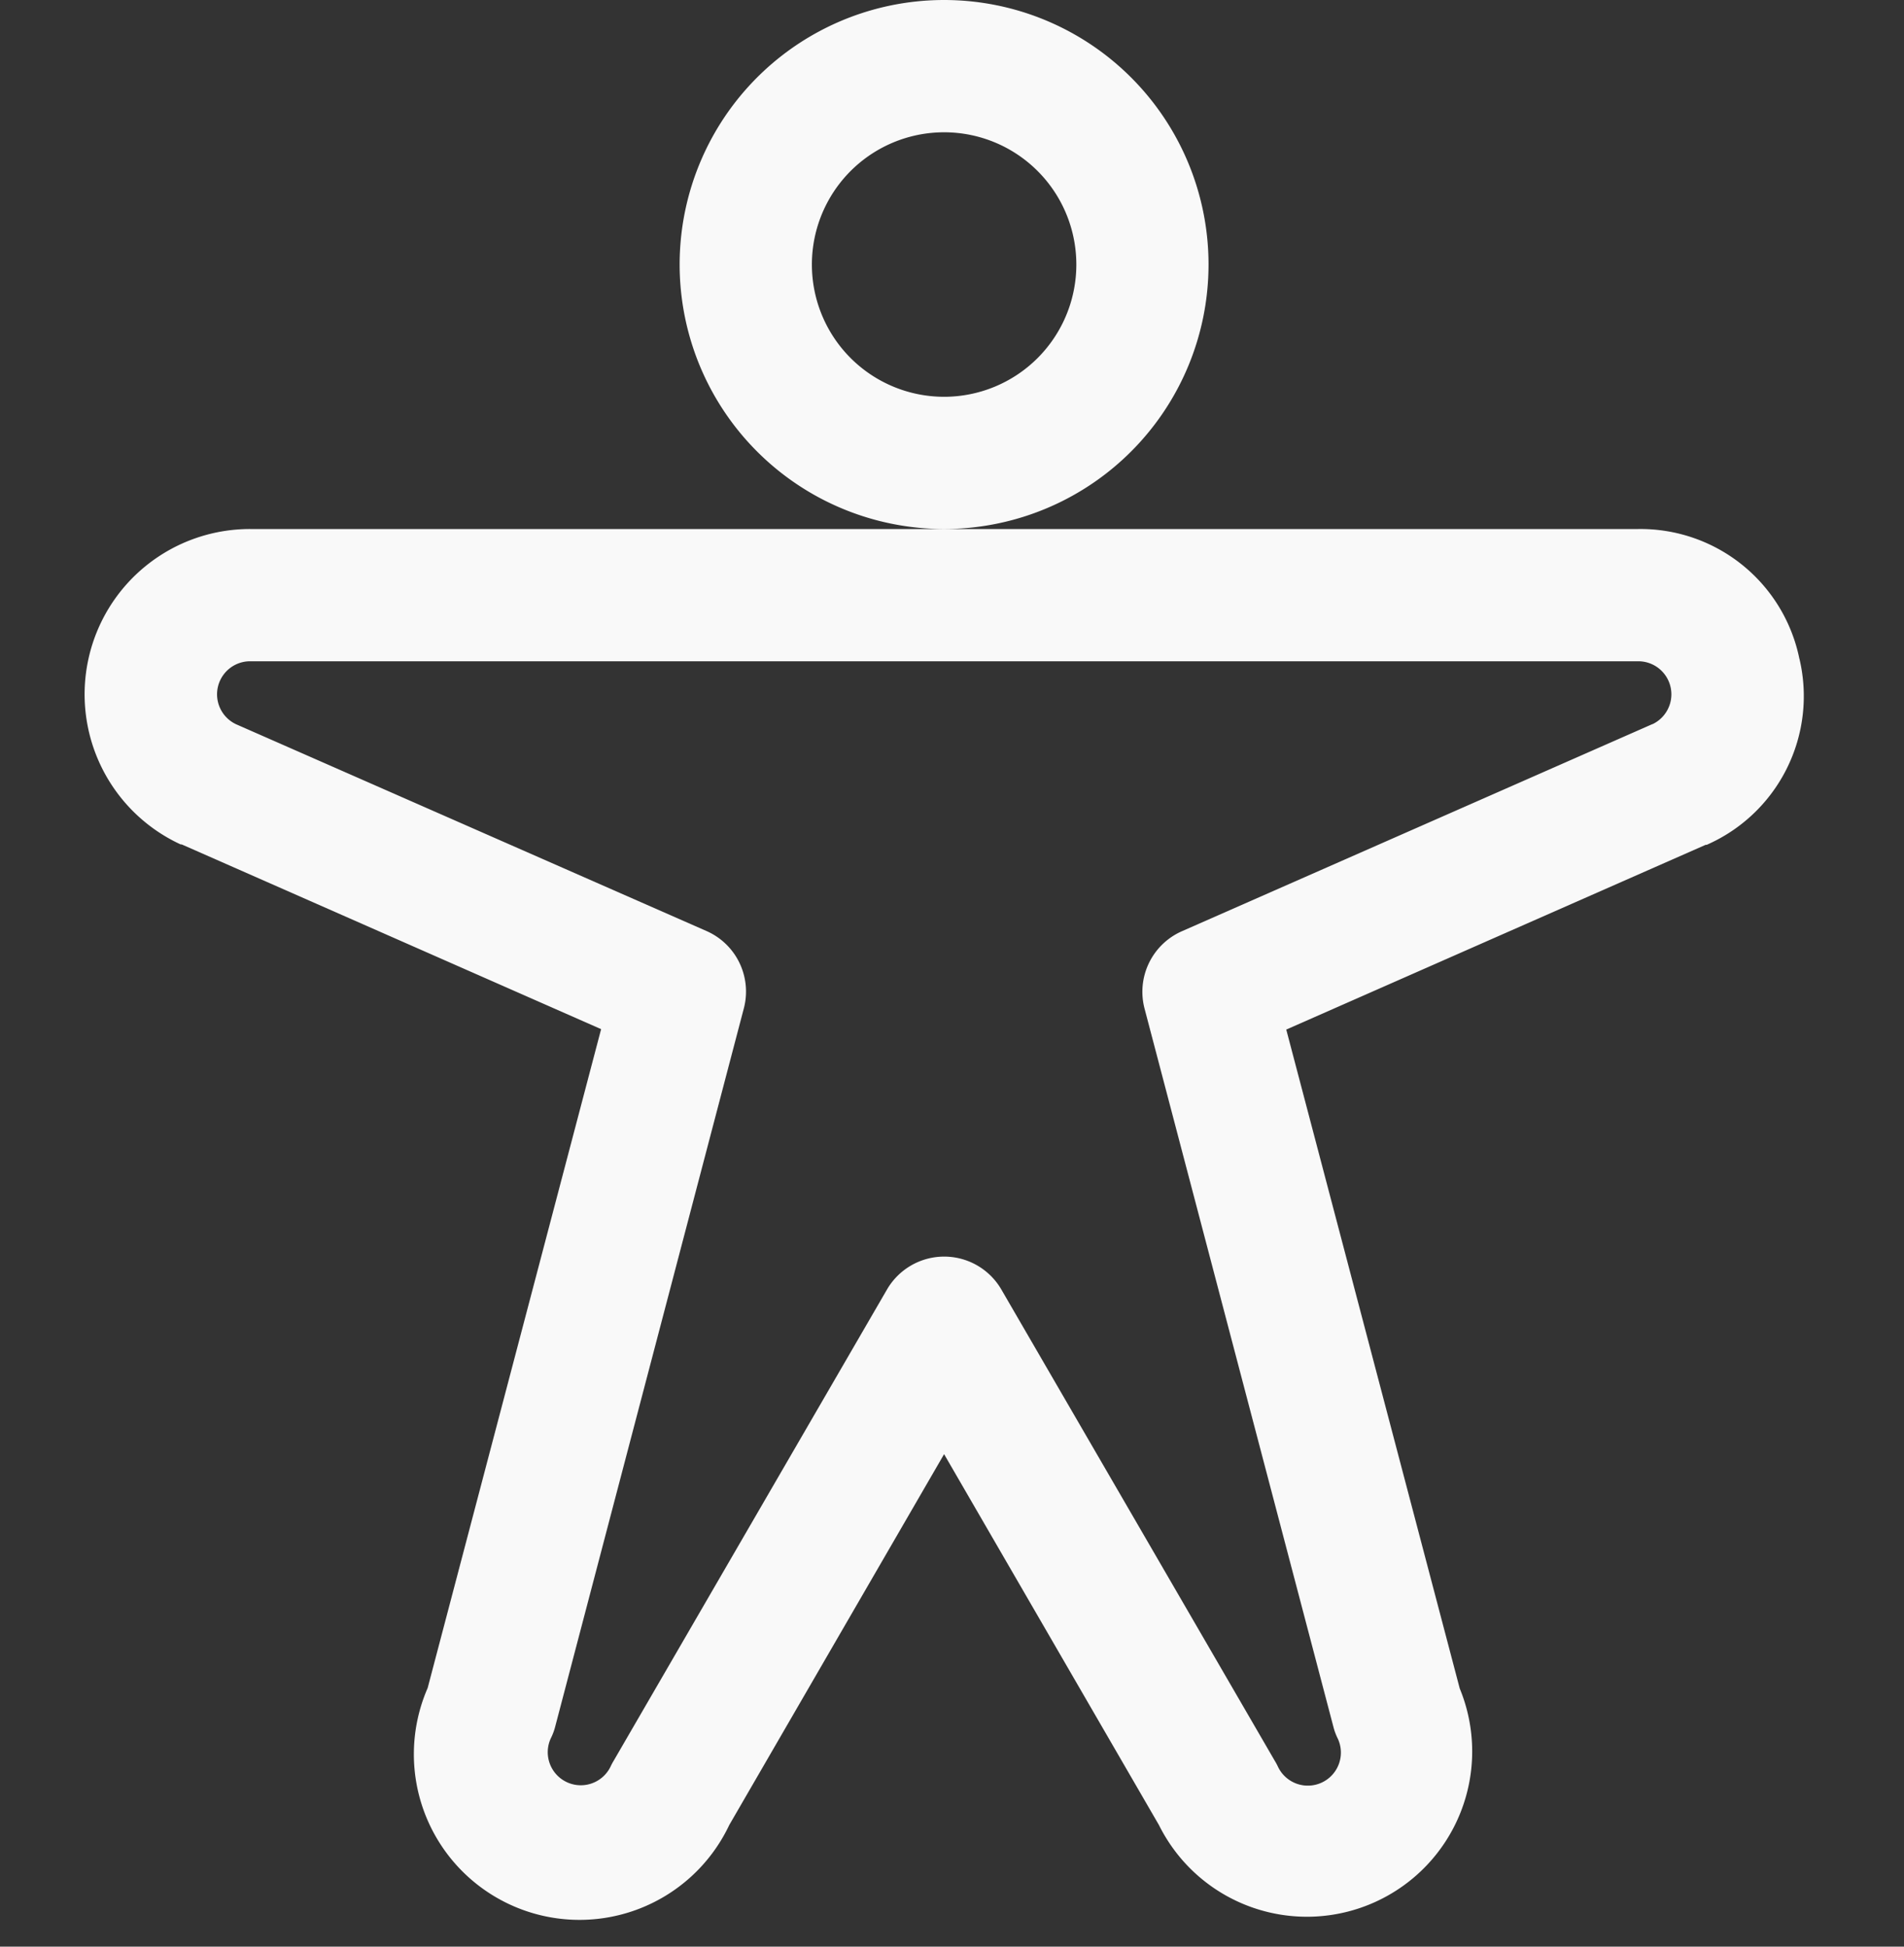 <svg xmlns="http://www.w3.org/2000/svg" xmlns:xlink="http://www.w3.org/1999/xlink" width="45" height="46" viewBox="0 0 45 46">
  <rect x="0" y="0" width="45" height="46" fill="#333333" stroke="none"/>
  <defs>
    <clipPath id="clip-path">
      <rect id="Rectangle_1" data-name="Rectangle 1" width="45" height="46" transform="translate(461 339)" fill="rgba(223,25,25,0.89)"/>
    </clipPath>
  </defs>
  <g id="Mask_Group_1" data-name="Mask Group 1" transform="translate(-461 -339)" clip-path="url(#clip-path)">
    <path id="icon-photo-02" d="M27.25,6.813a6.25,6.25,0,1,0-1.831,4.419A6.25,6.25,0,0,0,27.25,6.813ZM21,9.938a3.125,3.125,0,1,1,2.21-.915A3.125,3.125,0,0,1,21,9.938Zm20.215,6.193a3.832,3.832,0,0,0-3.809-3.068H4.594a3.906,3.906,0,0,0-1.637,7.453h.025l9.912,4.365-4.1,15.57a3.915,3.915,0,0,0,7.129,3.236L21,34.924l5.078,8.764a3.906,3.906,0,0,0,7.109-3.227l-4.1-15.57L39,20.525h.025a3.836,3.836,0,0,0,2.191-4.395Zm-3.477,1.543L26.619,22.568a1.563,1.563,0,0,0-.881,1.828l4.467,16.986a1.365,1.365,0,0,0,.1.264.781.781,0,1,1-1.416.66,1.245,1.245,0,0,0-.066-.123L22.352,31.031a1.563,1.563,0,0,0-2.7,0L13.188,42.174a1.246,1.246,0,0,0-.066.123.781.781,0,1,1-1.416-.66,1.365,1.365,0,0,0,.1-.264l4.461-16.982a1.562,1.562,0,0,0-.881-1.828L4.262,17.674a.781.781,0,0,1,.332-1.486H37.406a.781.781,0,0,1,.338,1.486Z" transform="translate(462.313 338.438)" fill="#f9f9f9"/>
  </g>
</svg>
